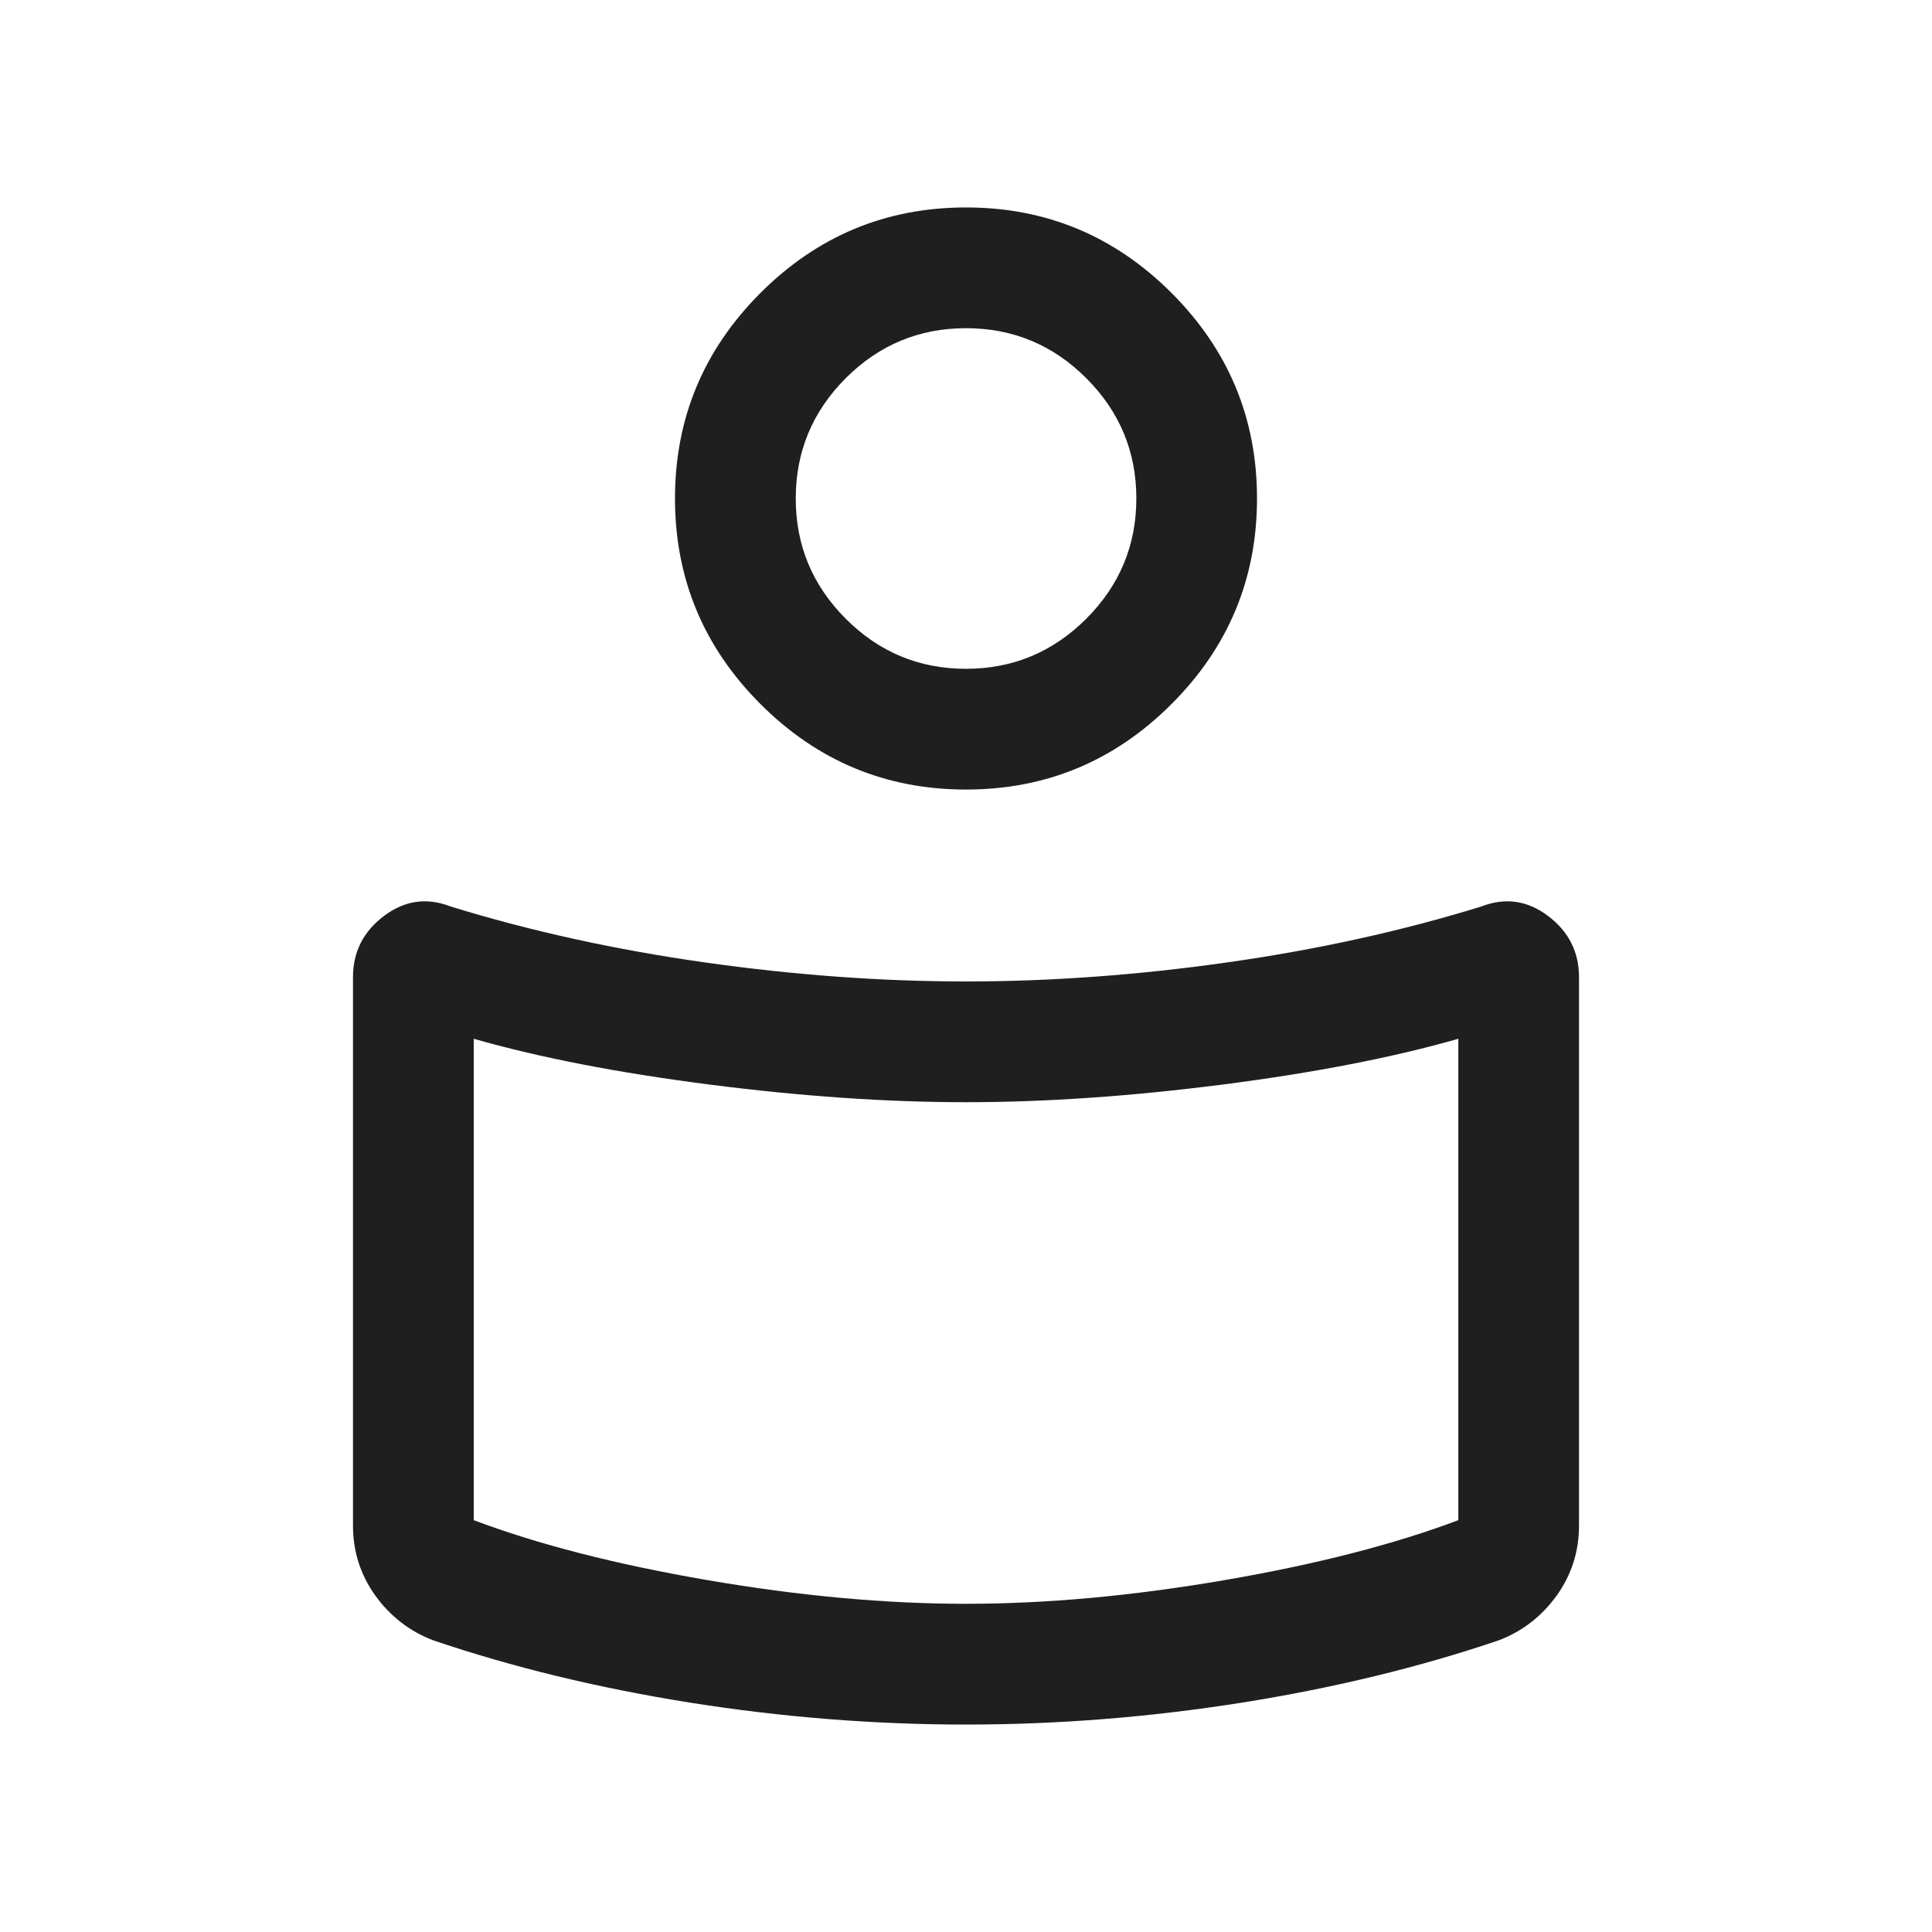 <svg width="24" height="24" viewBox="0 0 24 24" fill="none" xmlns="http://www.w3.org/2000/svg">
<g clip-path="url(#clip0_12840_3980)">
<path d="M12 12.192C13.051 12.192 14.136 12.113 15.255 11.954C16.373 11.795 17.423 11.563 18.404 11.26C18.699 11.146 18.974 11.185 19.231 11.379C19.487 11.572 19.615 11.826 19.615 12.138V18.952C19.615 19.272 19.523 19.561 19.339 19.819C19.154 20.076 18.916 20.262 18.623 20.375C17.634 20.711 16.569 20.969 15.426 21.151C14.283 21.332 13.141 21.423 12 21.423C10.859 21.423 9.717 21.332 8.574 21.151C7.431 20.969 6.366 20.711 5.377 20.375C5.084 20.262 4.846 20.076 4.661 19.819C4.477 19.561 4.385 19.272 4.385 18.952V12.138C4.385 11.826 4.513 11.572 4.769 11.379C5.026 11.185 5.301 11.146 5.596 11.26C6.577 11.563 7.627 11.795 8.745 11.954C9.864 12.113 10.949 12.192 12 12.192ZM18.116 18.884V12.904C17.301 13.137 16.324 13.327 15.184 13.473C14.045 13.619 12.983 13.692 12 13.692C11.017 13.692 9.955 13.619 8.816 13.473C7.676 13.327 6.699 13.137 5.885 12.904V18.884C6.68 19.184 7.648 19.433 8.789 19.629C9.93 19.825 11 19.923 12 19.923C13 19.923 14.07 19.825 15.211 19.629C16.352 19.433 17.32 19.184 18.116 18.884ZM12 2.577C12.994 2.577 13.845 2.931 14.553 3.639C15.261 4.347 15.615 5.198 15.615 6.192C15.615 7.186 15.261 8.038 14.553 8.746C13.845 9.454 12.994 9.808 12 9.808C11.006 9.808 10.155 9.454 9.447 8.746C8.739 8.038 8.385 7.186 8.385 6.192C8.385 5.198 8.739 4.347 9.447 3.639C10.155 2.931 11.006 2.577 12 2.577ZM12 8.308C12.582 8.308 13.08 8.1 13.494 7.686C13.908 7.272 14.116 6.774 14.116 6.192C14.116 5.61 13.908 5.112 13.494 4.698C13.08 4.284 12.582 4.077 12 4.077C11.418 4.077 10.92 4.284 10.506 4.698C10.092 5.113 9.885 5.611 9.885 6.193C9.885 6.774 10.092 7.272 10.506 7.686C10.92 8.101 11.418 8.308 12 8.308Z" fill="#1F1F1F"></path>
</g>
<defs>
<clipPath id="clip0_12840_3980">
<rect width="24" height="24" fill="white"></rect>
</clipPath>
</defs>
</svg>
